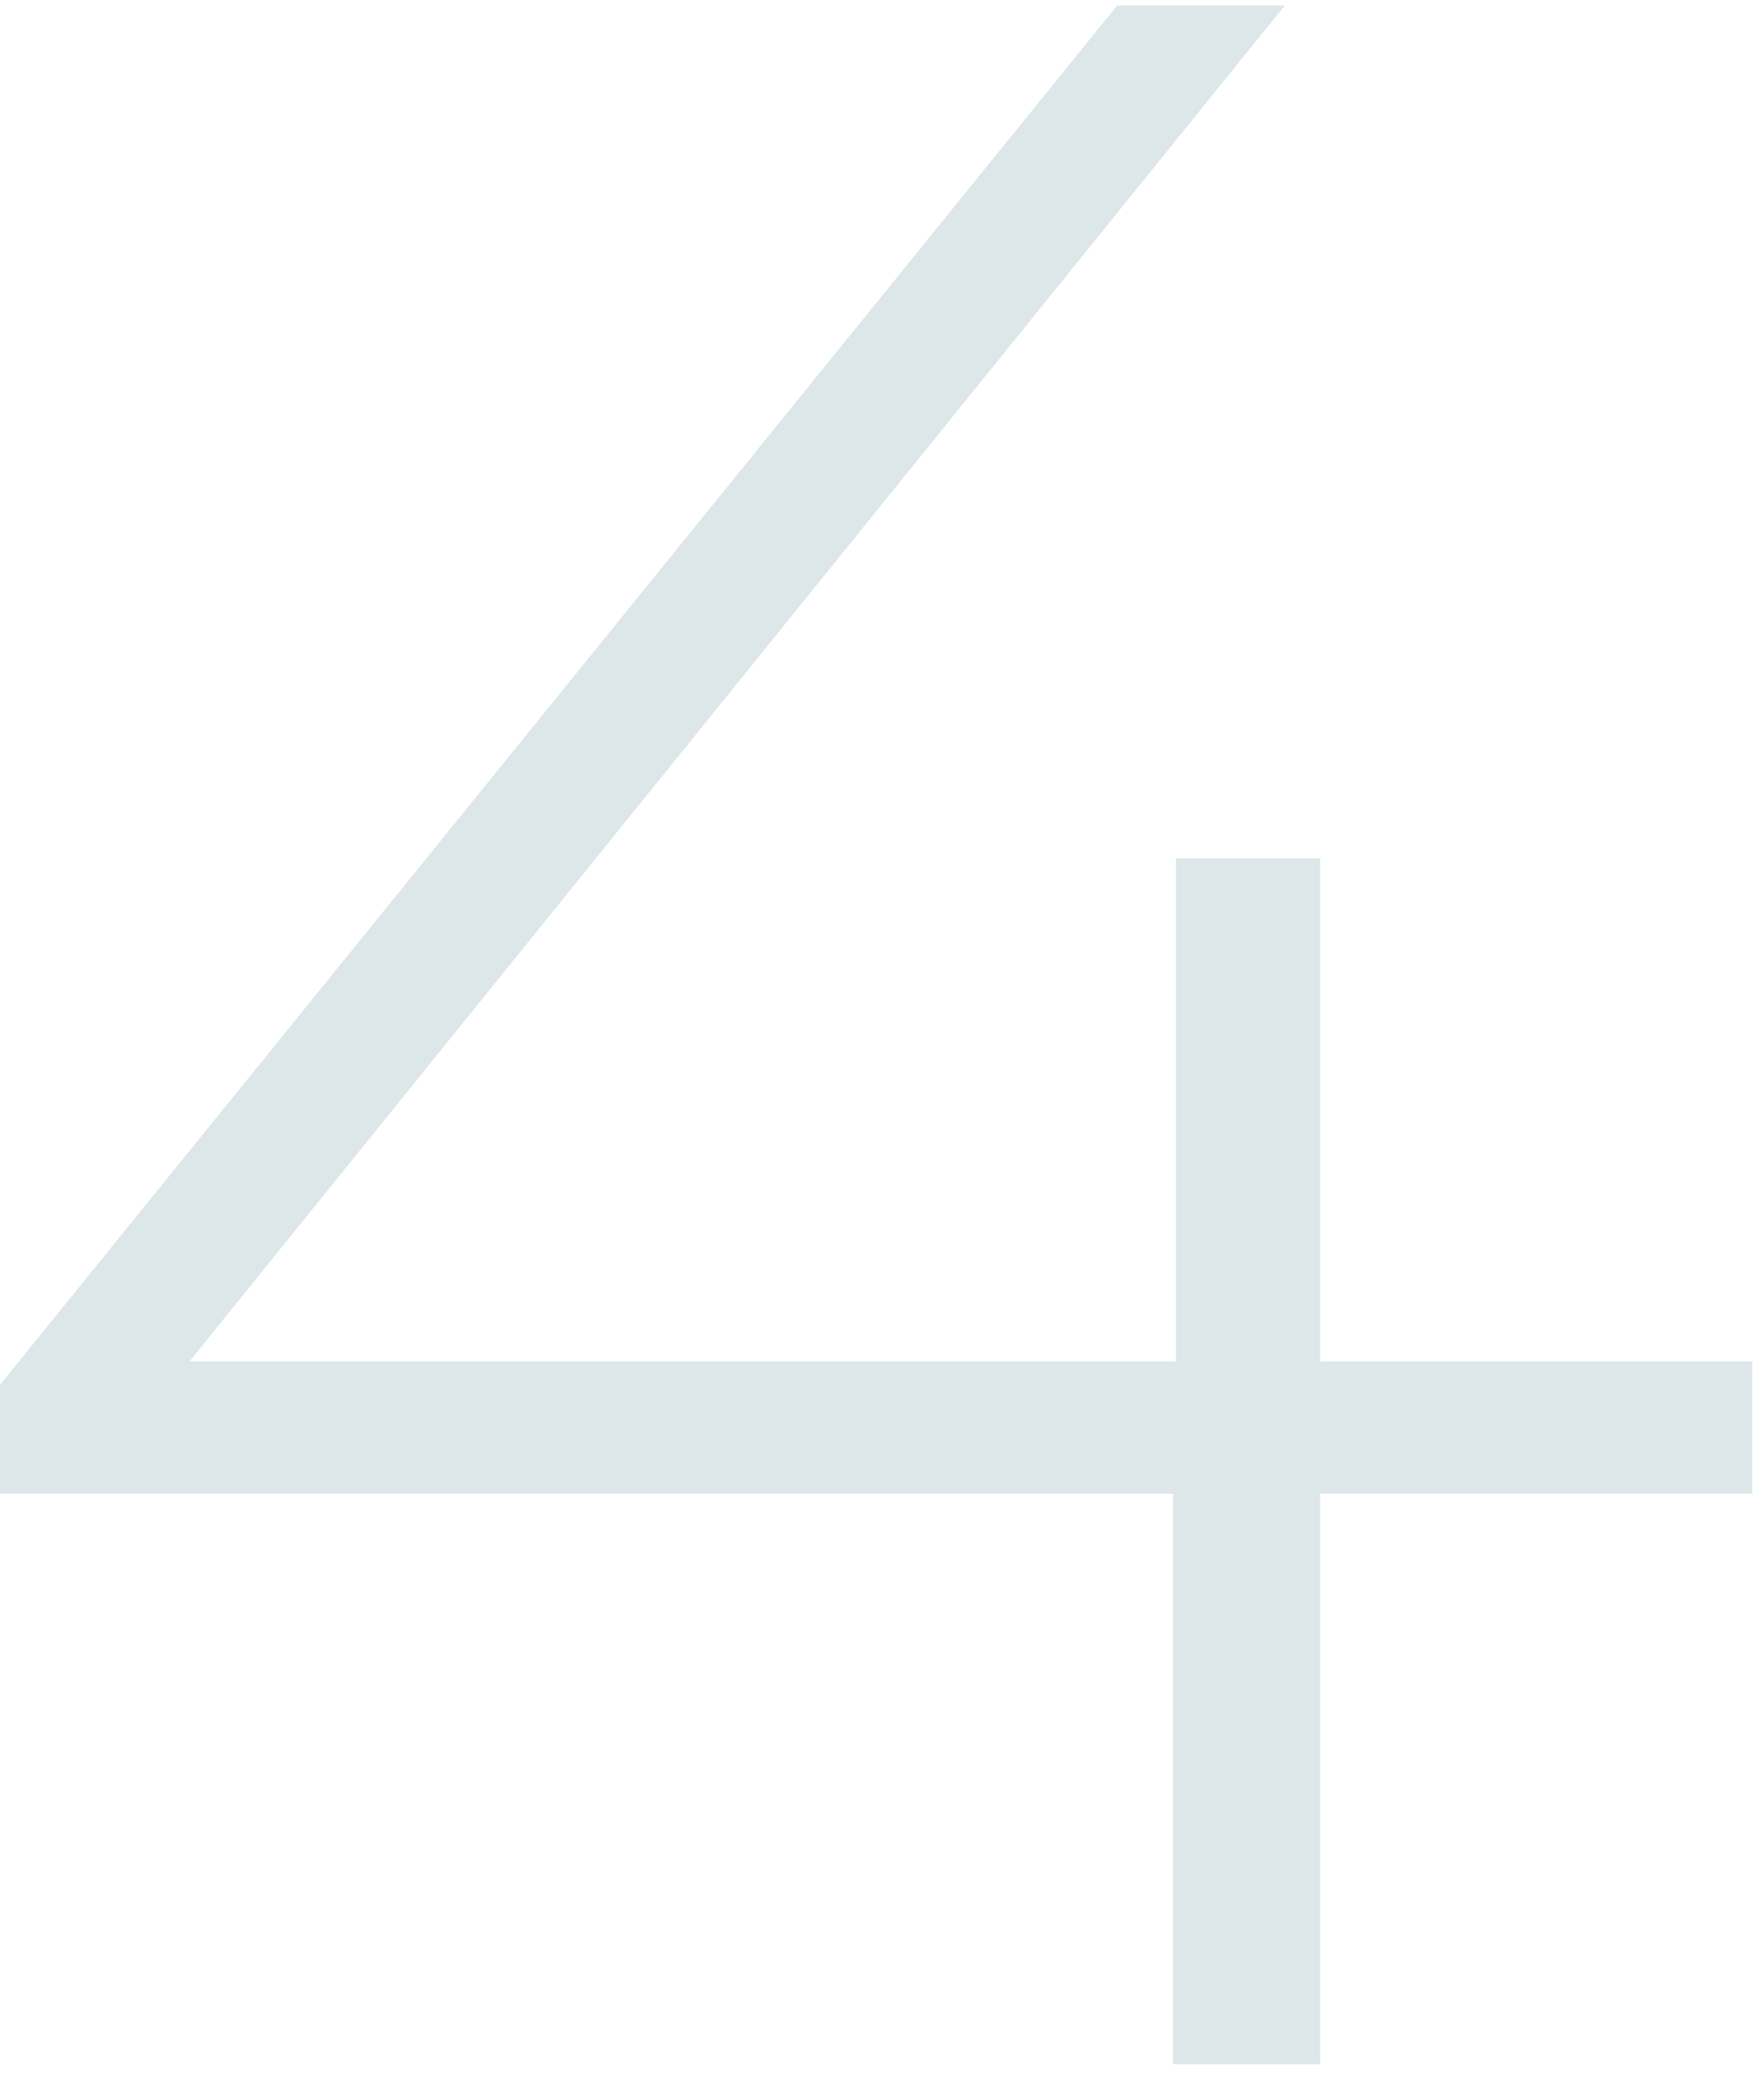 <svg width="72" height="85" viewBox="0 0 72 85" fill="none" xmlns="http://www.w3.org/2000/svg">
<path opacity="0.2" d="M0 60.943V56.503L45.6 0.223H52.44L6.96 56.503L3.6 55.543H71.52V60.943H0ZM47.88 84.223V60.943L48 55.543V35.023H53.88V84.223H47.88Z" fill="#56848D"/>
</svg>
